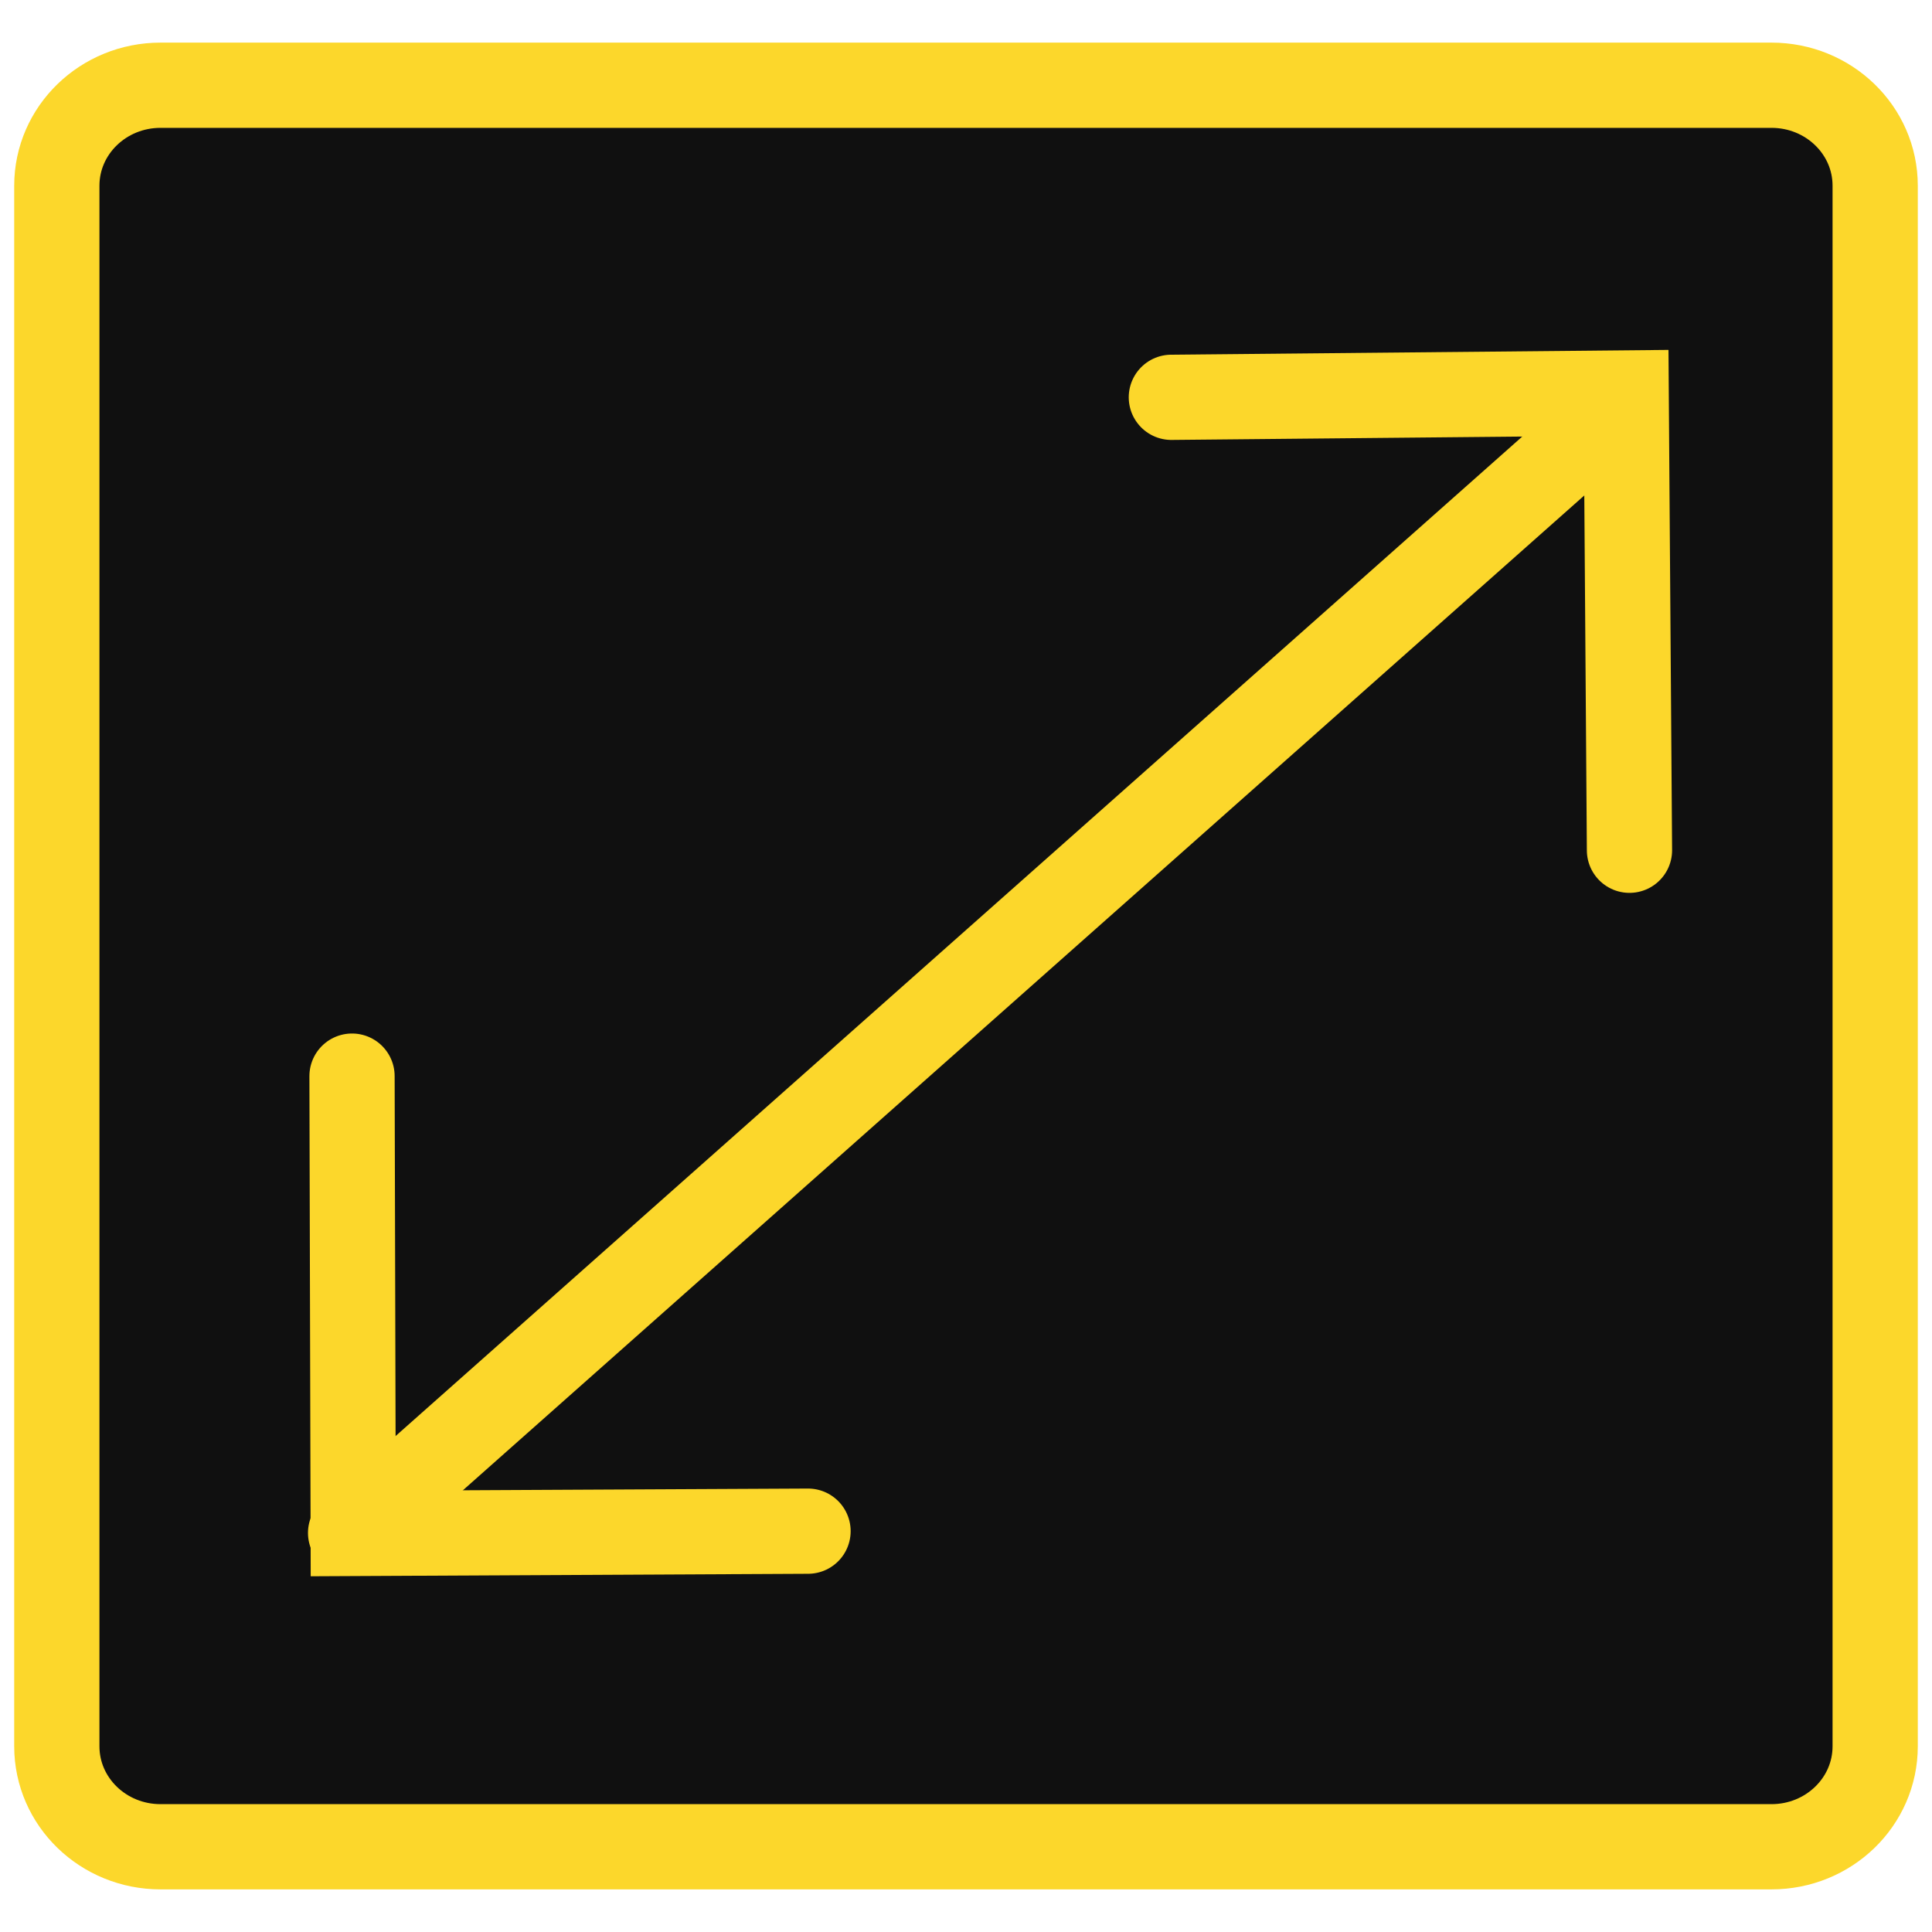 <svg width="34" height="34" viewBox="0 0 34 34" fill="none" xmlns="http://www.w3.org/2000/svg">
<path d="M31.175 1.5H2.825C1.817 1.5 1 2.291 1 3.268V30.732C1 31.709 1.817 32.5 2.825 32.5H31.175C32.183 32.5 33 31.709 33 30.732V3.268C33 2.291 32.183 1.5 31.175 1.5Z" fill="#101010" stroke="#FCD72B" stroke-width="1.5"/>
<path d="M20.614 6.992L28.618 6.915L28.676 14.963" stroke="#FCD72B" stroke-width="1.5" stroke-miterlimit="10" stroke-linecap="round"/>
<path d="M28.113 7.511L6.17 26.977" stroke="#FCD72B" stroke-width="1.5" stroke-linecap="round" stroke-linejoin="round"/>
<path d="M14.22 26.946L6.216 26.986L6.195 18.938" stroke="#FCD72B" stroke-width="1.5" stroke-miterlimit="10" stroke-linecap="round"/>
</svg>
